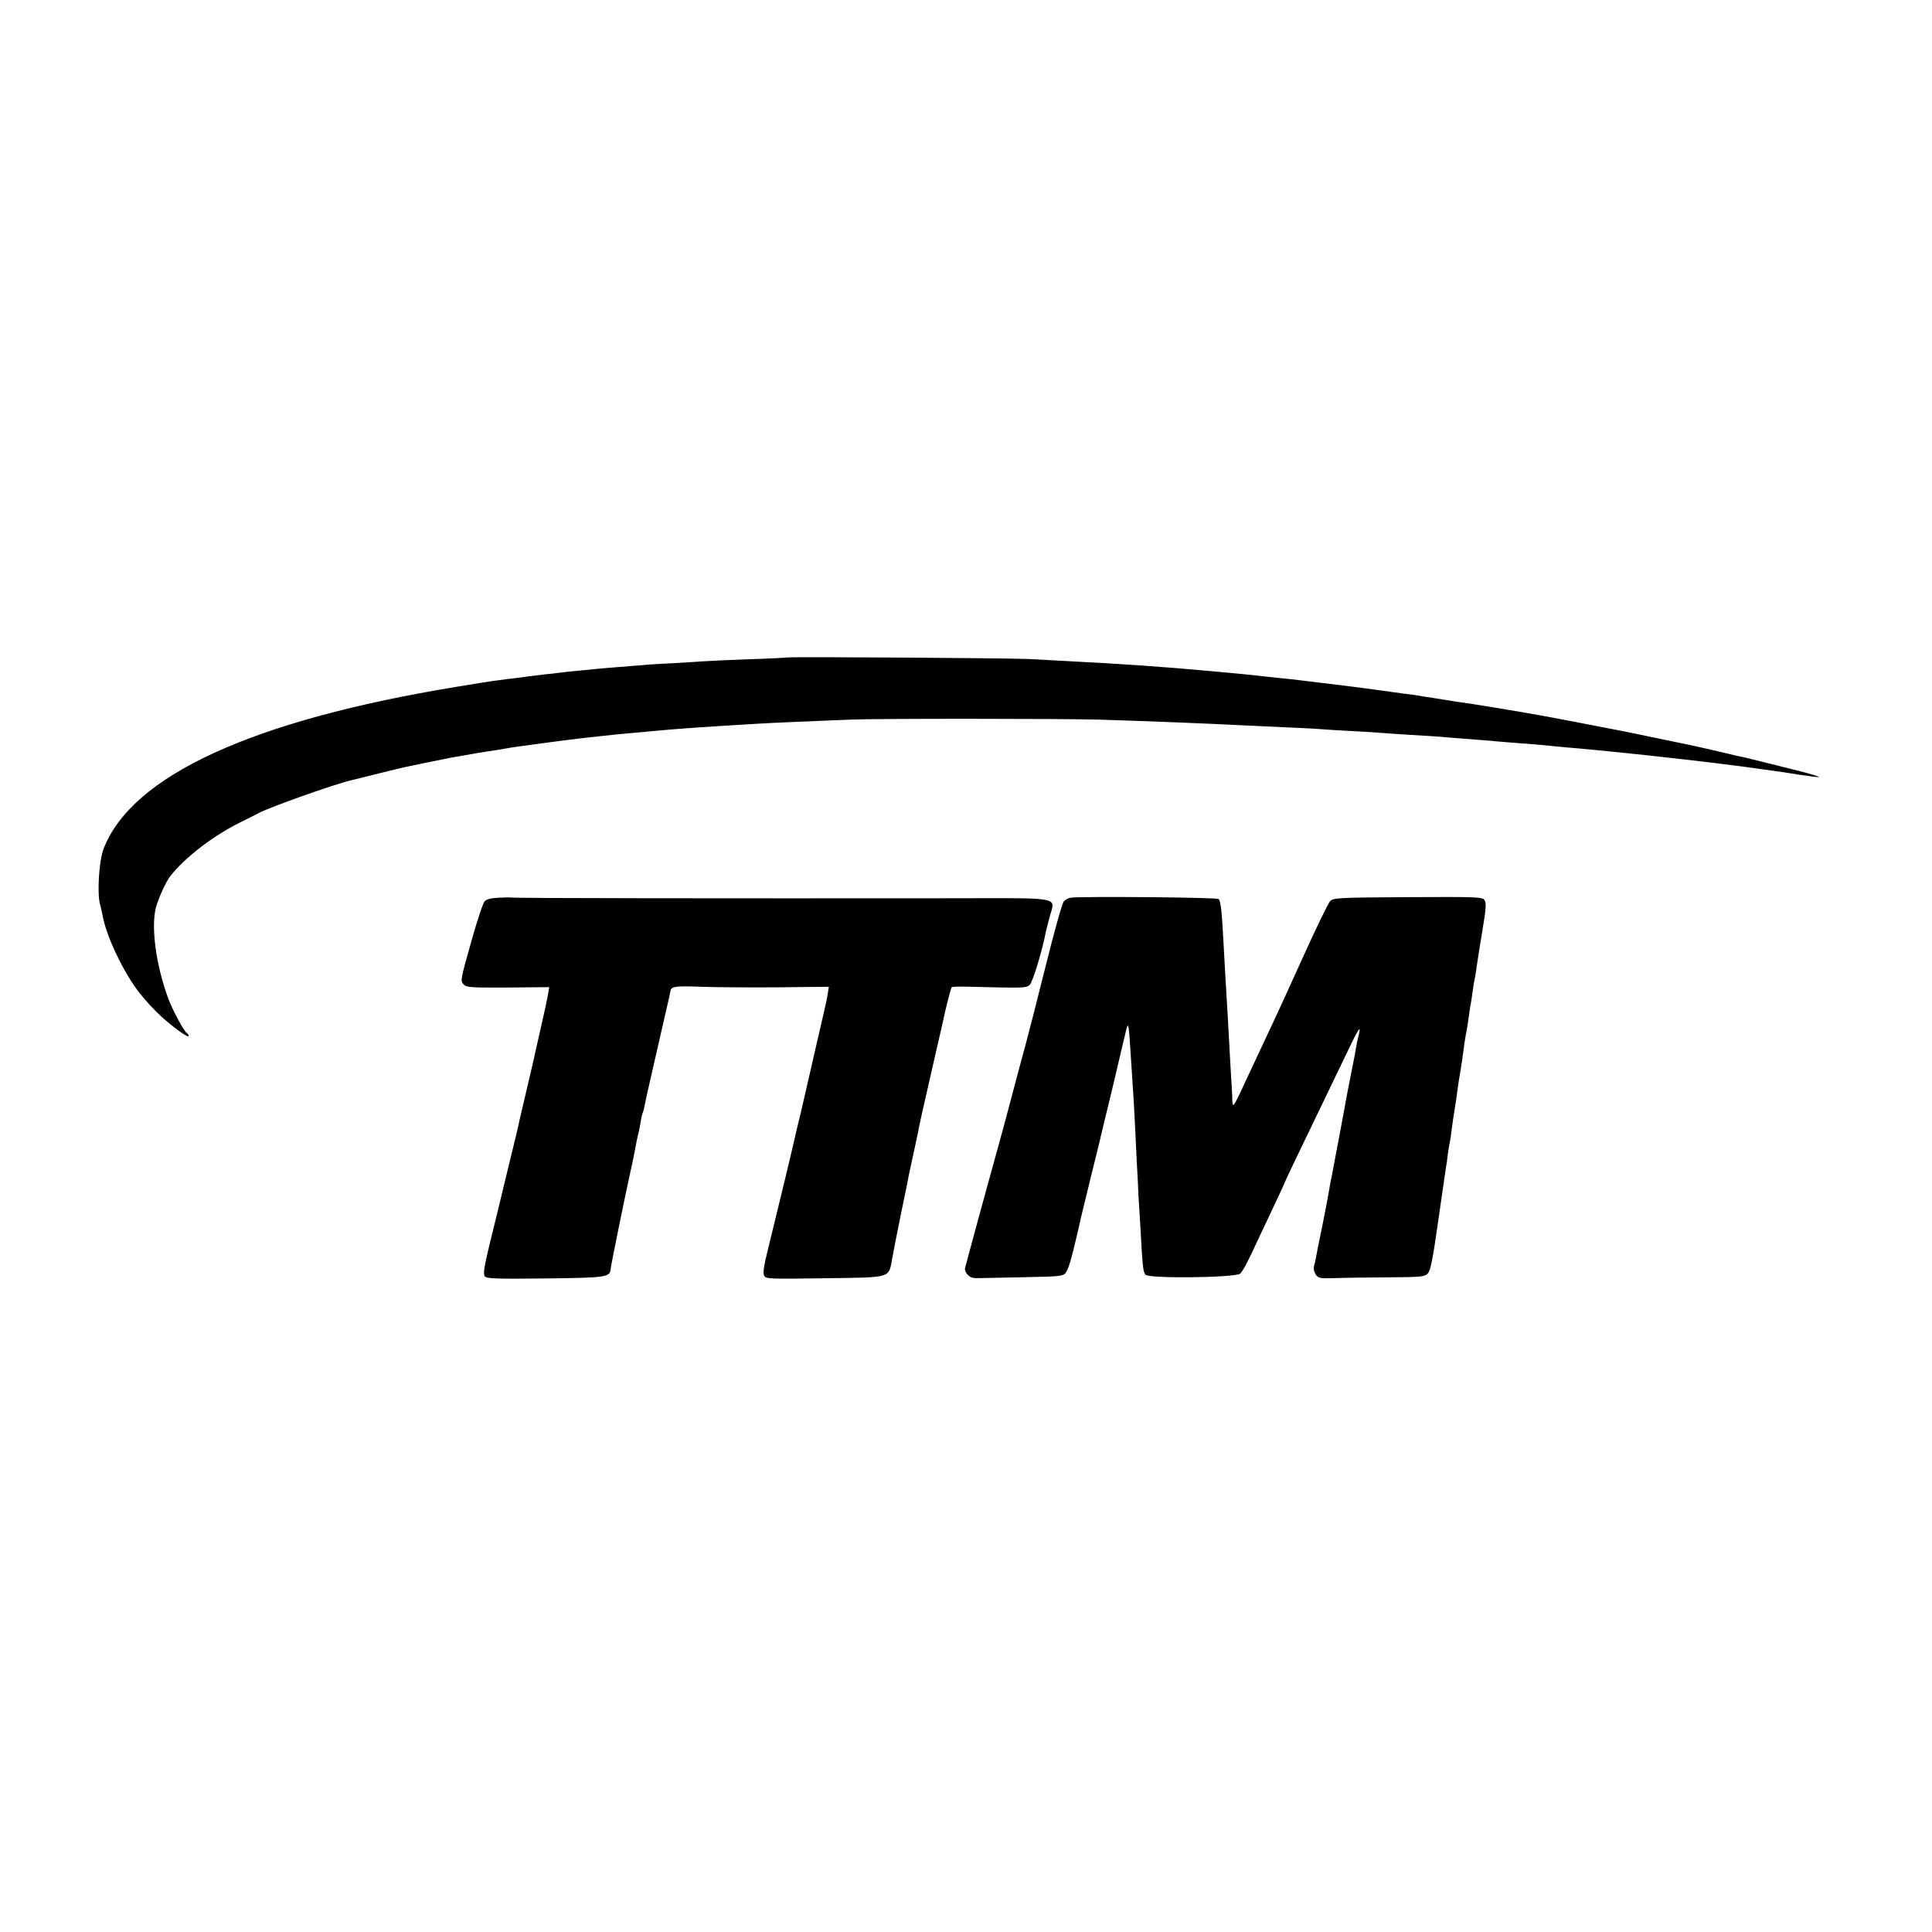 <svg height="1024pt" preserveAspectRatio="xMidYMid meet" viewBox="0 0 1024 1024" width="1024pt" xmlns="http://www.w3.org/2000/svg"><g transform="matrix(.1 0 0 -.1 0 1024)"><path d="m4168 6755c-1-1-91-6-198-9-107-4-215-9-240-11s-97-6-160-10c-63-3-135-7-160-10-25-2-81-6-125-10-44-3-98-8-120-10s-67-7-100-10-76-7-95-10-55-7-80-9c-25-3-65-8-90-11-25-4-58-8-75-10-16-2-52-6-80-10-27-3-131-19-230-36-1081-178-1717-471-1866-858-24-62-35-233-19-293 5-18 11-46 14-61 19-110 113-306 197-412 30-38 80-92 111-120 69-63 148-119 148-106 0 5-4 13-10 16-15 9-77 124-99 185-64 174-91 375-65 478 13 50 54 140 77 169 82 103 232 217 378 288 41 20 82 41 91 46 63 33 404 154 492 174 12 3 75 18 141 35 66 16 129 32 140 34 18 4 202 42 250 51 31 6 195 34 240 40 22 4 54 9 70 12 17 3 41 6 55 8s77 10 140 19c63 8 136 18 163 21 26 3 66 7 90 10 100 11 136 15 197 20 36 3 85 7 110 10 112 11 263 22 555 39 54 4 340 16 495 22 150 6 1128 5 1310 0 261-8 587-21 780-31 47-2 144-7 215-10 72-3 157-7 190-10s107-7 165-10 123-7 145-9 94-7 160-11 138-8 160-10 76-7 120-10 103-8 130-10c28-3 79-7 115-10 109-8 193-15 235-20 22-2 72-7 110-10 96-8 373-36 490-50 22-2 63-7 90-10 198-22 457-56 610-81 50-7 97-14 105-13 12 0-45 18-110 34-8 2-71 18-140 35s-136 34-150 37-29 6-35 7c-42 11-239 56-261 60-11 2-89 18-174 36s-164 34-175 36c-65 13-398 77-440 84-27 5-63 11-80 14-112 19-220 37-280 46-38 5-81 12-95 14s-59 10-100 16-86 13-100 16c-14 2-45 6-70 9-25 4-90 12-145 20s-161 21-235 30-148 18-165 20c-16 2-57 7-90 10s-76 8-95 10c-87 10-138 15-295 29-226 21-470 38-730 51-71 4-170 9-220 12-104 5-1281 13-1287 8z"/><path d="m2644 5482c-43-2-66-8-76-20-8-9-36-93-63-187-67-237-66-234-46-254 15-15 42-16 234-15l218 2-6-36c-3-20-19-94-35-164s-31-137-34-150c-2-13-21-93-41-178s-38-164-41-175c-2-11-10-47-18-80s-33-136-56-230c-22-93-59-245-82-337-33-136-38-170-28-183 10-12 56-14 322-11 328 4 341 6 345 53 2 22 76 384 104 511 12 51 22 103 24 115 5 29 15 78 20 97 3 8 7 33 11 55 3 22 8 43 11 48 2 4 7 20 9 35 4 24 57 255 116 512 11 47 21 91 22 99 4 23 28 26 163 21 70-3 251-4 402-3l274 3-6-38c-3-20-8-46-11-57-2-11-17-72-31-135-15-63-28-122-30-130s-13-55-24-105c-11-49-32-139-46-200-15-60-28-117-30-125-17-78-84-355-145-603-22-88-27-124-20-138 10-18 24-18 322-14 359 5 337-1 357 105 15 80 16 86 47 240 15 69 28 136 31 150 2 14 15 77 29 140s27 126 30 140c6 36 29 136 80 360 25 107 47 205 50 218 13 65 44 185 48 190 3 2 47 4 98 2 282-7 295-7 315 9 16 14 67 180 87 286 3 11 11 46 20 78 29 105 72 97-502 96-1237-1-2342 0-2351 4-3 1-34 1-67-1z"/><path d="m5674 5482c-12-2-28-11-36-20s-52-165-97-347c-45-181-93-368-106-415s-47-173-75-280-58-217-66-245c-8-27-50-183-95-345-44-162-82-302-84-311-3-8 3-24 14-35 15-17 29-20 77-18 33 1 141 3 242 5 157 3 185 5 198 20 16 18 31 68 65 214 11 50 22 97 24 105s25 101 50 205c26 105 49 197 50 205 2 8 18 74 35 145 18 72 33 137 35 145 18 78 59 251 65 275 11 41 13 26 24-150 4-60 9-137 11-170 5-68 12-206 20-380 4-66 8-147 9-180 2-33 7-114 11-180 11-204 14-226 26-241 18-22 482-16 503 6 17 19 44 71 94 180 22 47 63 133 91 193 28 59 51 109 51 111 0 3 63 135 230 481 40 83 92 192 117 243 46 96 59 112 43 51-5-19-11-50-14-69s-8-46-11-60c-21-105-47-238-49-255-2-11-15-81-29-155-14-75-29-151-32-170s-8-42-10-50-6-31-9-50-19-105-36-190c-18-85-34-166-36-180-3-14-7-33-10-43s1-28 9-41c14-21 21-23 109-20 51 2 177 3 281 4 171 1 189 3 205 21 14 14 27 80 56 286 21 148 40 275 41 283 2 8 6 38 9 65 4 28 9 57 11 65s6 36 9 62 11 78 17 115 13 84 15 103 9 60 14 90 12 75 15 100 9 68 14 95c6 28 13 72 16 98 4 27 8 59 11 70 2 12 7 42 10 67s8 54 11 65c2 11 6 34 8 50 7 49 14 94 35 222 16 95 18 127 9 141-11 18-31 19-406 17-371-2-396-4-413-21-10-11-72-138-138-284s-138-303-160-350-76-163-121-258c-105-226-98-215-100-141-2 35-4 82-6 104-1 22-6 94-9 160-6 115-11 199-21 365-2 41-7 122-10 180-9 172-15 224-26 235-9 9-726 15-785 7z"/></g></svg>